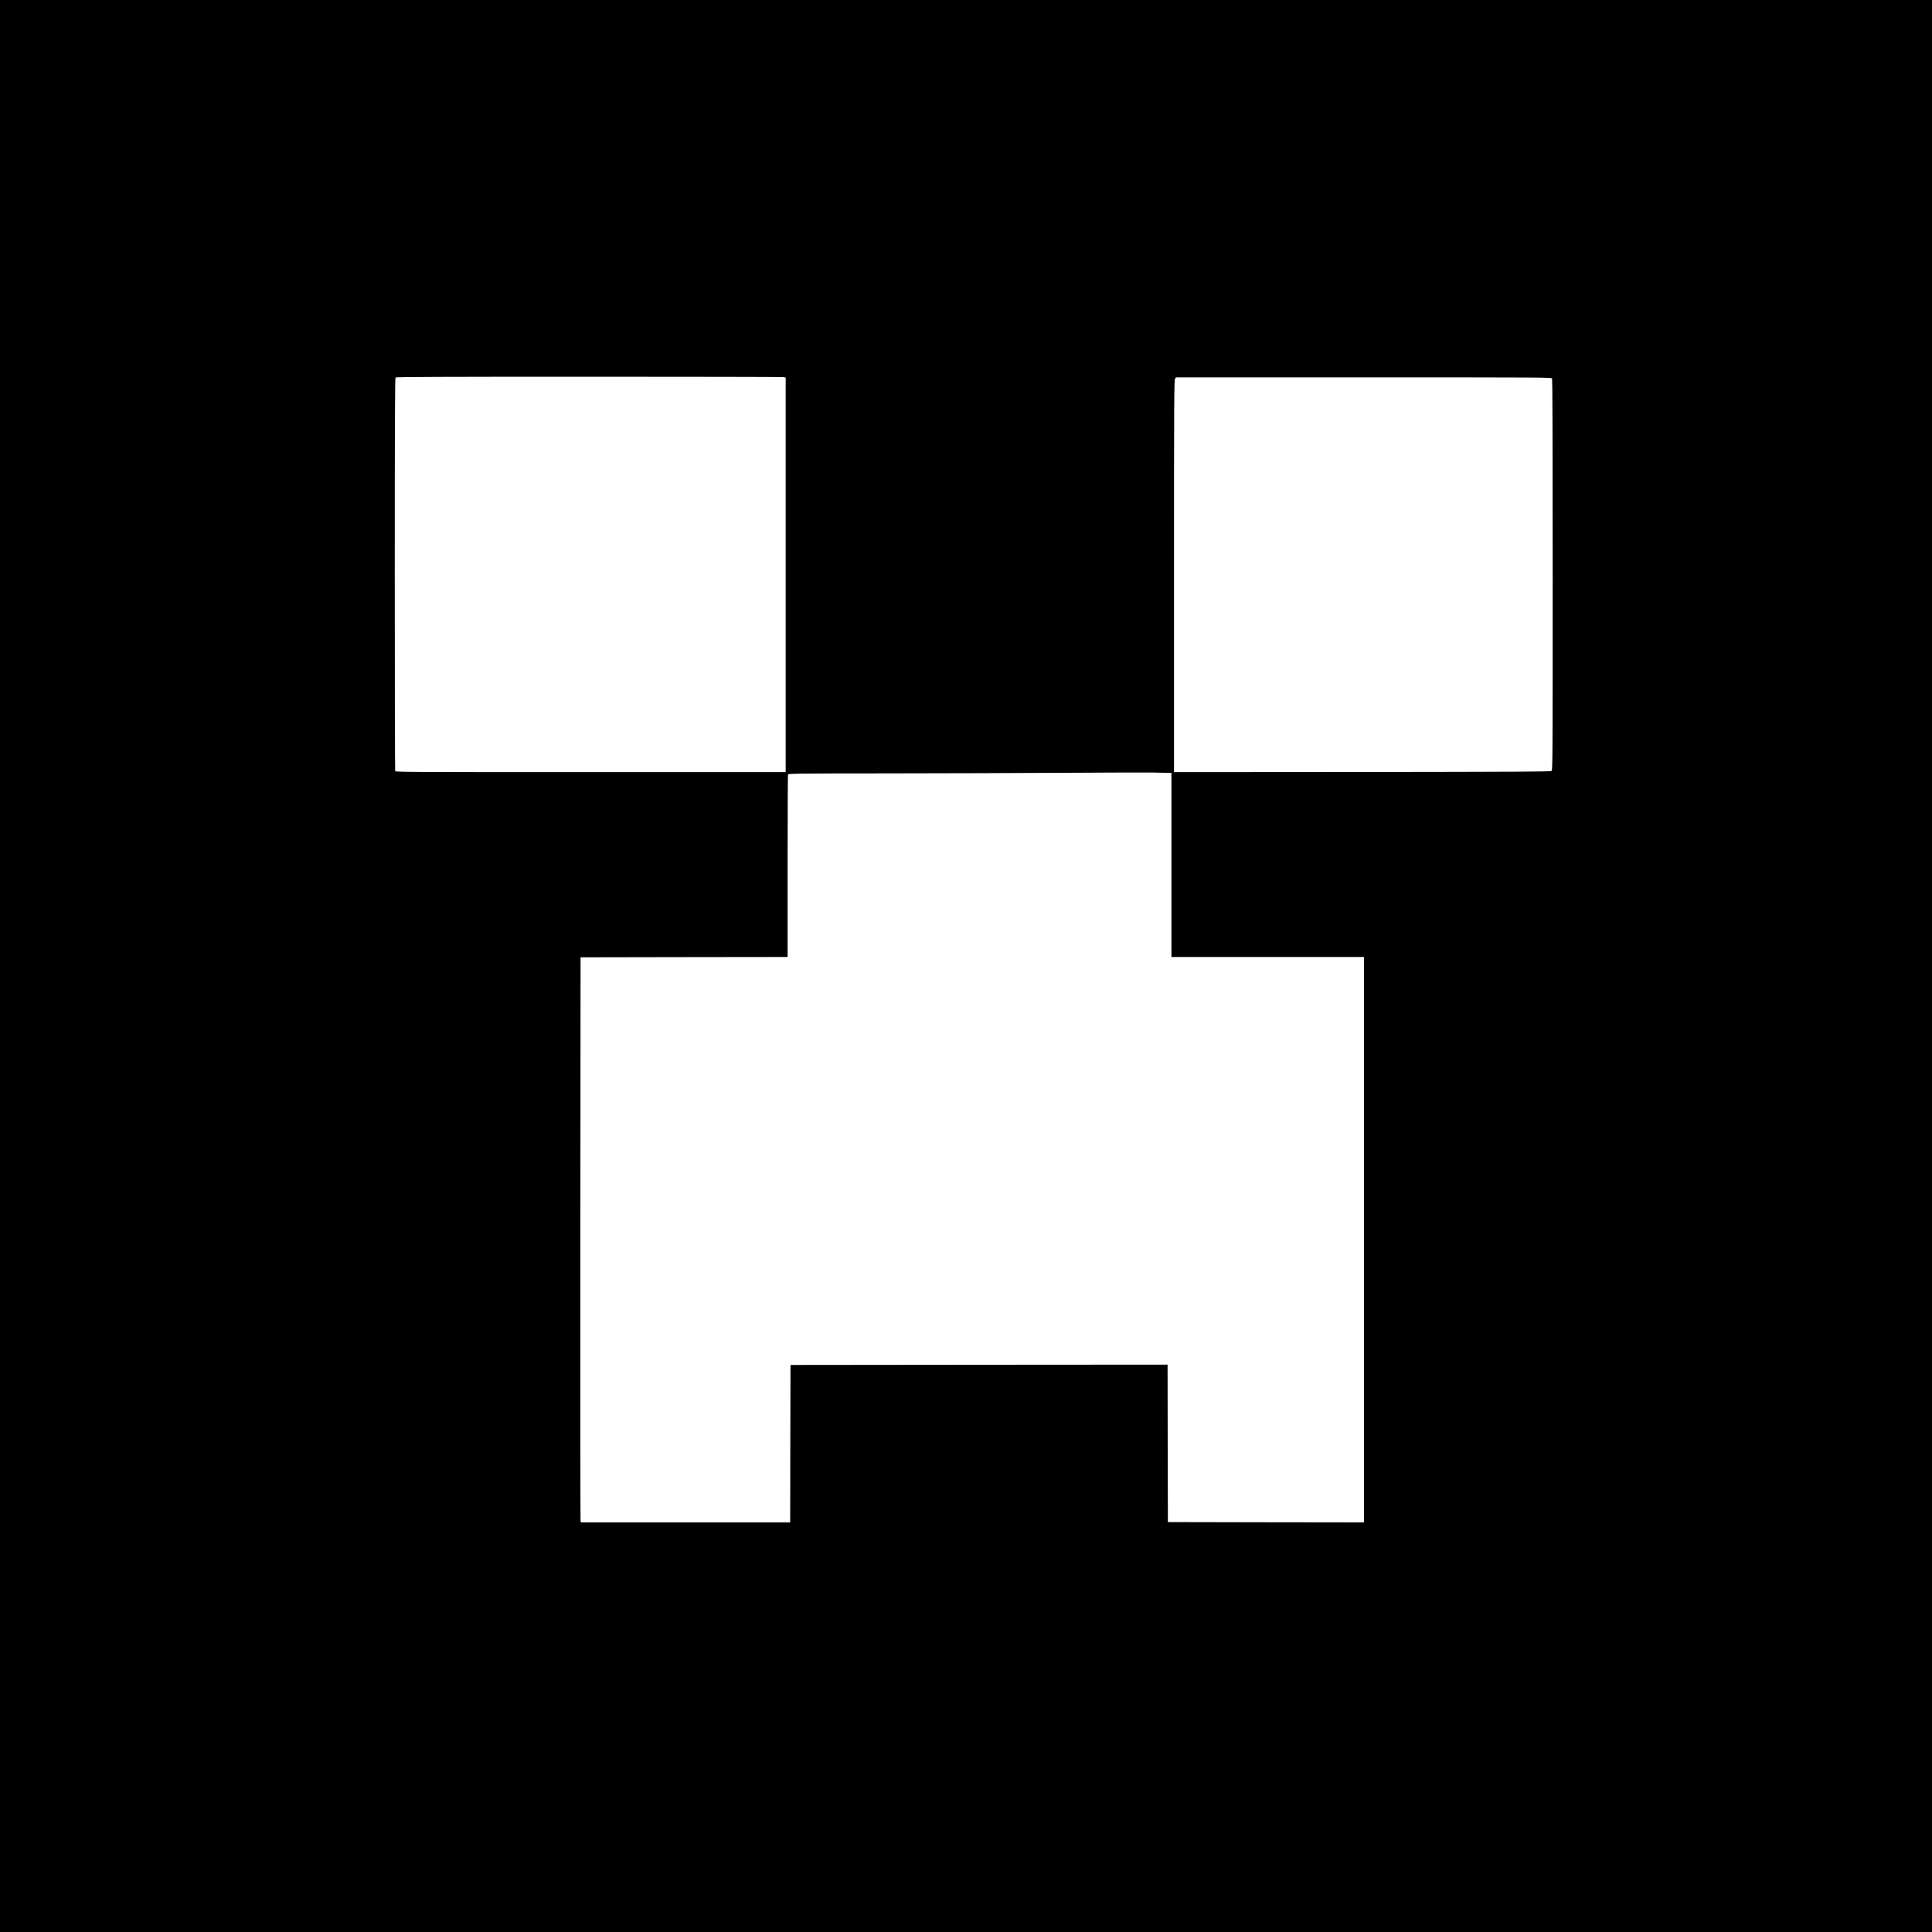 <?xml version="1.0" standalone="no"?>
<!DOCTYPE svg PUBLIC "-//W3C//DTD SVG 20010904//EN"
 "http://www.w3.org/TR/2001/REC-SVG-20010904/DTD/svg10.dtd">
<svg version="1.0" xmlns="http://www.w3.org/2000/svg"
 width="3000pt" height="3000pt" viewBox="0 0 3000 3000"
 preserveAspectRatio="xMidYMid meet">

<g transform="translate(0,3000) scale(0.1,-0.1)"
fill="#000000" stroke="none">
<path d="M0 15000 l0 -15000 15000 0 15000 0 0 15000 0 15000 -15000 0 -15000
0 0 -15000z m12163 9144 l37 -7 0 -3063 0 -3064 -3029 0 c-2753 0 -3029 1
-3035 16 -3 9 -6 1385 -6 3058 0 2353 3 3045 12 3054 9 9 689 12 2998 12 1642
0 3002 -3 3023 -6z m11937 -23 c7 -14 10 -980 10 -3049 0 -2806 -1 -3031 -17
-3043 -13 -12 -479 -14 -2940 -17 l-2923 -2 0 3043 c0 2738 2 3045 16 3065
l15 22 2914 0 c2871 0 2914 0 2925 -19z m-6007 -6121 l97 0 0 -1430 0 -1430
1495 0 1495 0 0 -4390 0 -4390 -1522 2 -1523 3 -3 1223 -2 1222 -2928 -2
-2927 -3 -3 -1222 -2 -1223 -1625 0 -1625 0 -5 23 c-3 12 -4 1986 -3 4387 l3
4365 1608 3 1607 2 0 1409 c0 775 3 1416 6 1425 6 15 155 16 1583 17 867 1
2112 5 2766 9 655 4 1240 6 1300 4 61 -2 154 -4 208 -4z"/>
</g>
</svg>
